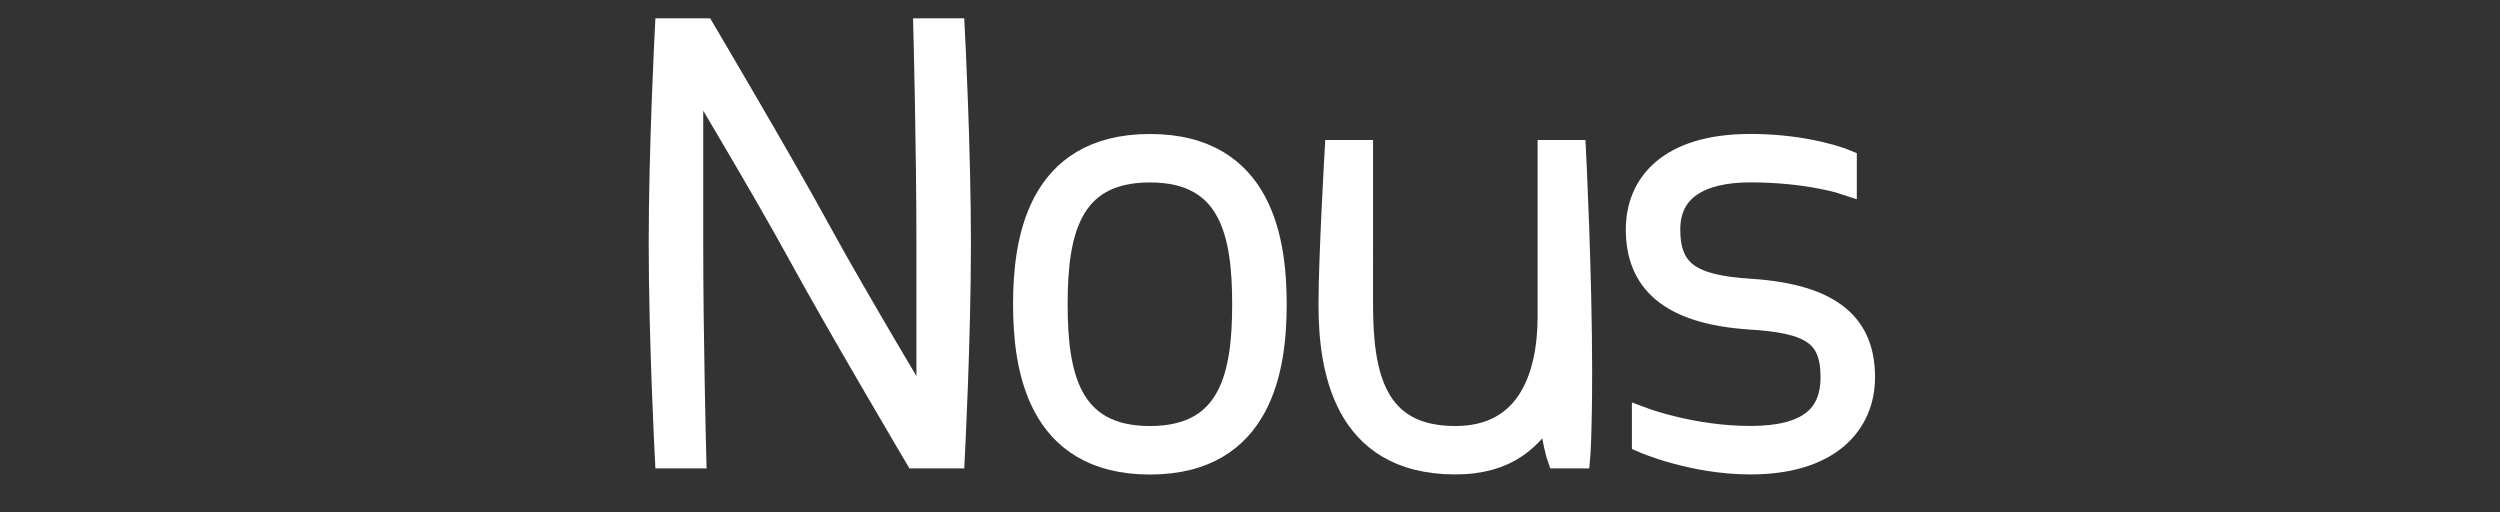 <?xml version="1.0" encoding="utf-8"?>
<!-- Generator: Adobe Illustrator 16.0.3, SVG Export Plug-In . SVG Version: 6.00 Build 0)  -->
<!DOCTYPE svg PUBLIC "-//W3C//DTD SVG 1.1//EN" "http://www.w3.org/Graphics/SVG/1.1/DTD/svg11.dtd">
<svg version="1.1" id="Calque_1" xmlns="http://www.w3.org/2000/svg" xmlns:xlink="http://www.w3.org/1999/xlink" x="0px" y="0px"
	 width="83px" height="17px" viewBox="0 0 83 17" enable-background="new 0 0 83 17" xml:space="preserve">
<rect x="0" y="0" width="83" height="17" fill="#333333" stroke="none"/>
<g>
	<path fill="#FFFFFF" stroke="#FFFFFF" stroke-width="0.8" stroke-miterlimit="10" d="M23.35,1.009c0,0,2.626,4.444,3.838,6.667
		s3.637,6.264,3.637,6.264V8.08c0-3.172-0.101-7.071-0.101-7.071h0.909c0,0,0.202,3.899,0.202,7.071c0,3.171-0.202,7.07-0.202,7.07
		h-1.212c0,0-2.626-4.443-3.838-6.667c-1.212-2.222-3.636-6.263-3.636-6.263V8.08c0,3.171,0.101,7.07,0.101,7.07h-0.909
		c0,0-0.202-3.898-0.202-7.07s0.202-7.071,0.202-7.071H23.35z"/>
	<path fill="#FFFFFF" stroke="#FFFFFF" stroke-width="0.8" stroke-miterlimit="10" d="M42.318,10.1c0,2.021-0.404,5.254-4.142,5.254
		c-3.738,0-4.142-3.232-4.142-5.254c0-2.02,0.404-5.251,4.142-5.251C41.915,4.847,42.318,8.08,42.318,10.1z M35.046,10.1
		c0,2.323,0.404,4.444,3.131,4.444c2.727,0,3.131-2.121,3.131-4.444c0-2.323-0.404-4.443-3.131-4.443
		C35.45,5.655,35.046,7.776,35.046,10.1z"/>
	<path fill="#FFFFFF" stroke="#FFFFFF" stroke-width="0.8" stroke-miterlimit="10" d="M52.257,5.049c0,0,0.202,4.041,0.202,7.273
		c0,2.142-0.061,2.828-0.061,2.828h-0.646c0,0-0.143-0.404-0.303-1.616c-0.606,1.01-1.414,1.817-3.133,1.817
		c-3.736,0-4.142-3.231-4.142-5.252c0-1.516,0.202-5.052,0.202-5.052h0.809V10.1c0,2.323,0.403,4.444,3.131,4.444
		c2.426,0,3.133-2.021,3.133-4.04V5.049H52.257z"/>
	<path fill="#FFFFFF" stroke="#FFFFFF" stroke-width="0.8" stroke-miterlimit="10" d="M54.377,7.615c0-1.455,1.01-2.768,3.737-2.768
		c1.92,0,3.132,0.505,3.132,0.505v0.707c0,0-1.212-0.404-3.132-0.404c-1.718,0-2.729,0.646-2.729,1.959
		c0,1.434,0.748,1.919,2.729,2.04c2.768,0.183,3.737,1.213,3.737,2.869c0,1.516-1.11,2.828-3.737,2.828
		c-1.919,0-3.535-0.707-3.535-0.707v-0.707c0,0,1.616,0.605,3.535,0.605c1.92,0,2.728-0.707,2.728-2.02
		c0-1.436-0.728-1.859-2.728-1.98C55.367,10.361,54.377,9.271,54.377,7.615z"/>
</g>
</svg>
